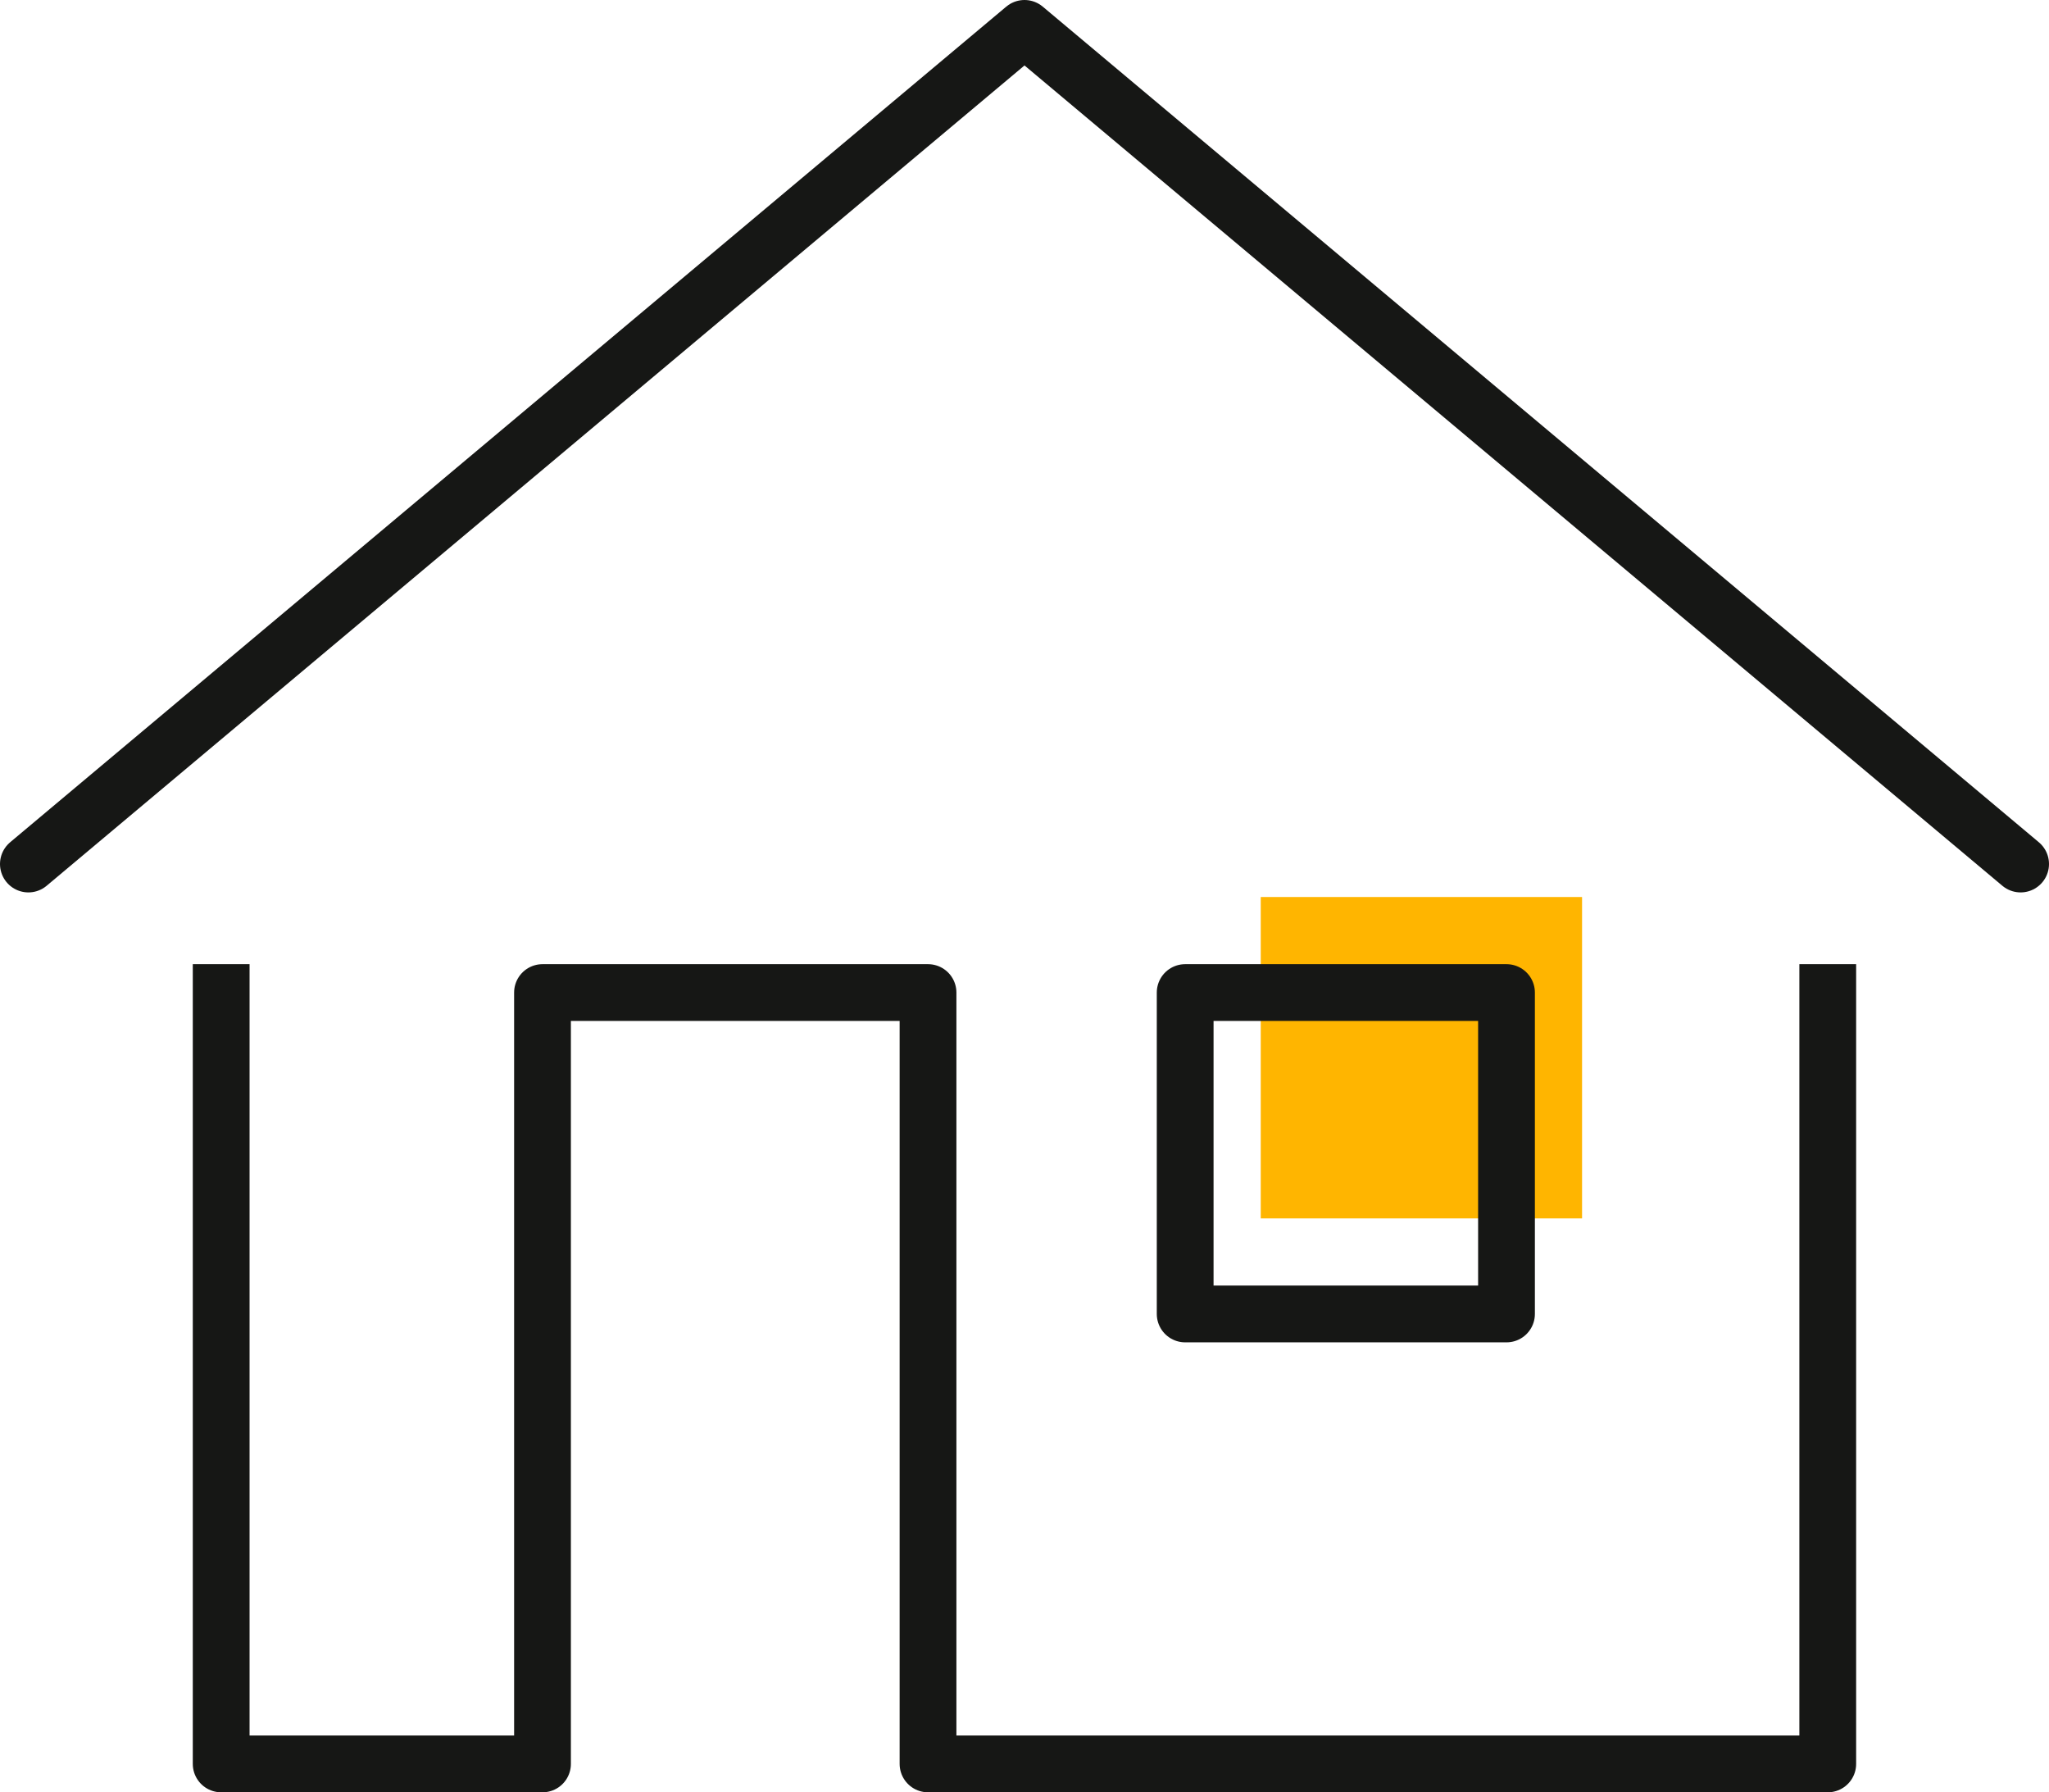 <svg id="Gruppe_257" data-name="Gruppe 257" xmlns="http://www.w3.org/2000/svg" xmlns:xlink="http://www.w3.org/1999/xlink" width="108.27" height="94.687" viewBox="0 0 108.27 94.687">
  <defs>
    <clipPath id="clip-path">
      <rect id="Rechteck_176" data-name="Rechteck 176" width="108.27" height="94.687" fill="none"/>
    </clipPath>
  </defs>
  <rect id="Rechteck_175" data-name="Rechteck 175" width="16.979" height="16.979" transform="translate(66.618 47.389)" fill="#ffb500"/>
  <g id="Gruppe_258" data-name="Gruppe 258">
    <g id="Gruppe_257-2" data-name="Gruppe 257" clip-path="url(#clip-path)">
      <path id="Pfad_425" data-name="Pfad 425" d="M1.5,45.646,54.135,1.5,106.77,45.646" fill="none" stroke="#161715" stroke-linecap="round" stroke-linejoin="round" stroke-width="3"/>
      <path id="Pfad_426" data-name="Pfad 426" d="M11.687,52.437v40.75H28.666V52.437H49.037v40.75H96.579V52.437" fill="none" stroke="#161715" stroke-linecap="square" stroke-linejoin="round" stroke-width="3"/>
    </g>
  </g>
  <rect id="Rechteck_177" data-name="Rechteck 177" width="16.979" height="16.979" transform="translate(62.625 52.437)" fill="none" stroke="#161715" stroke-linecap="square" stroke-linejoin="round" stroke-width="3"/>
</svg>
